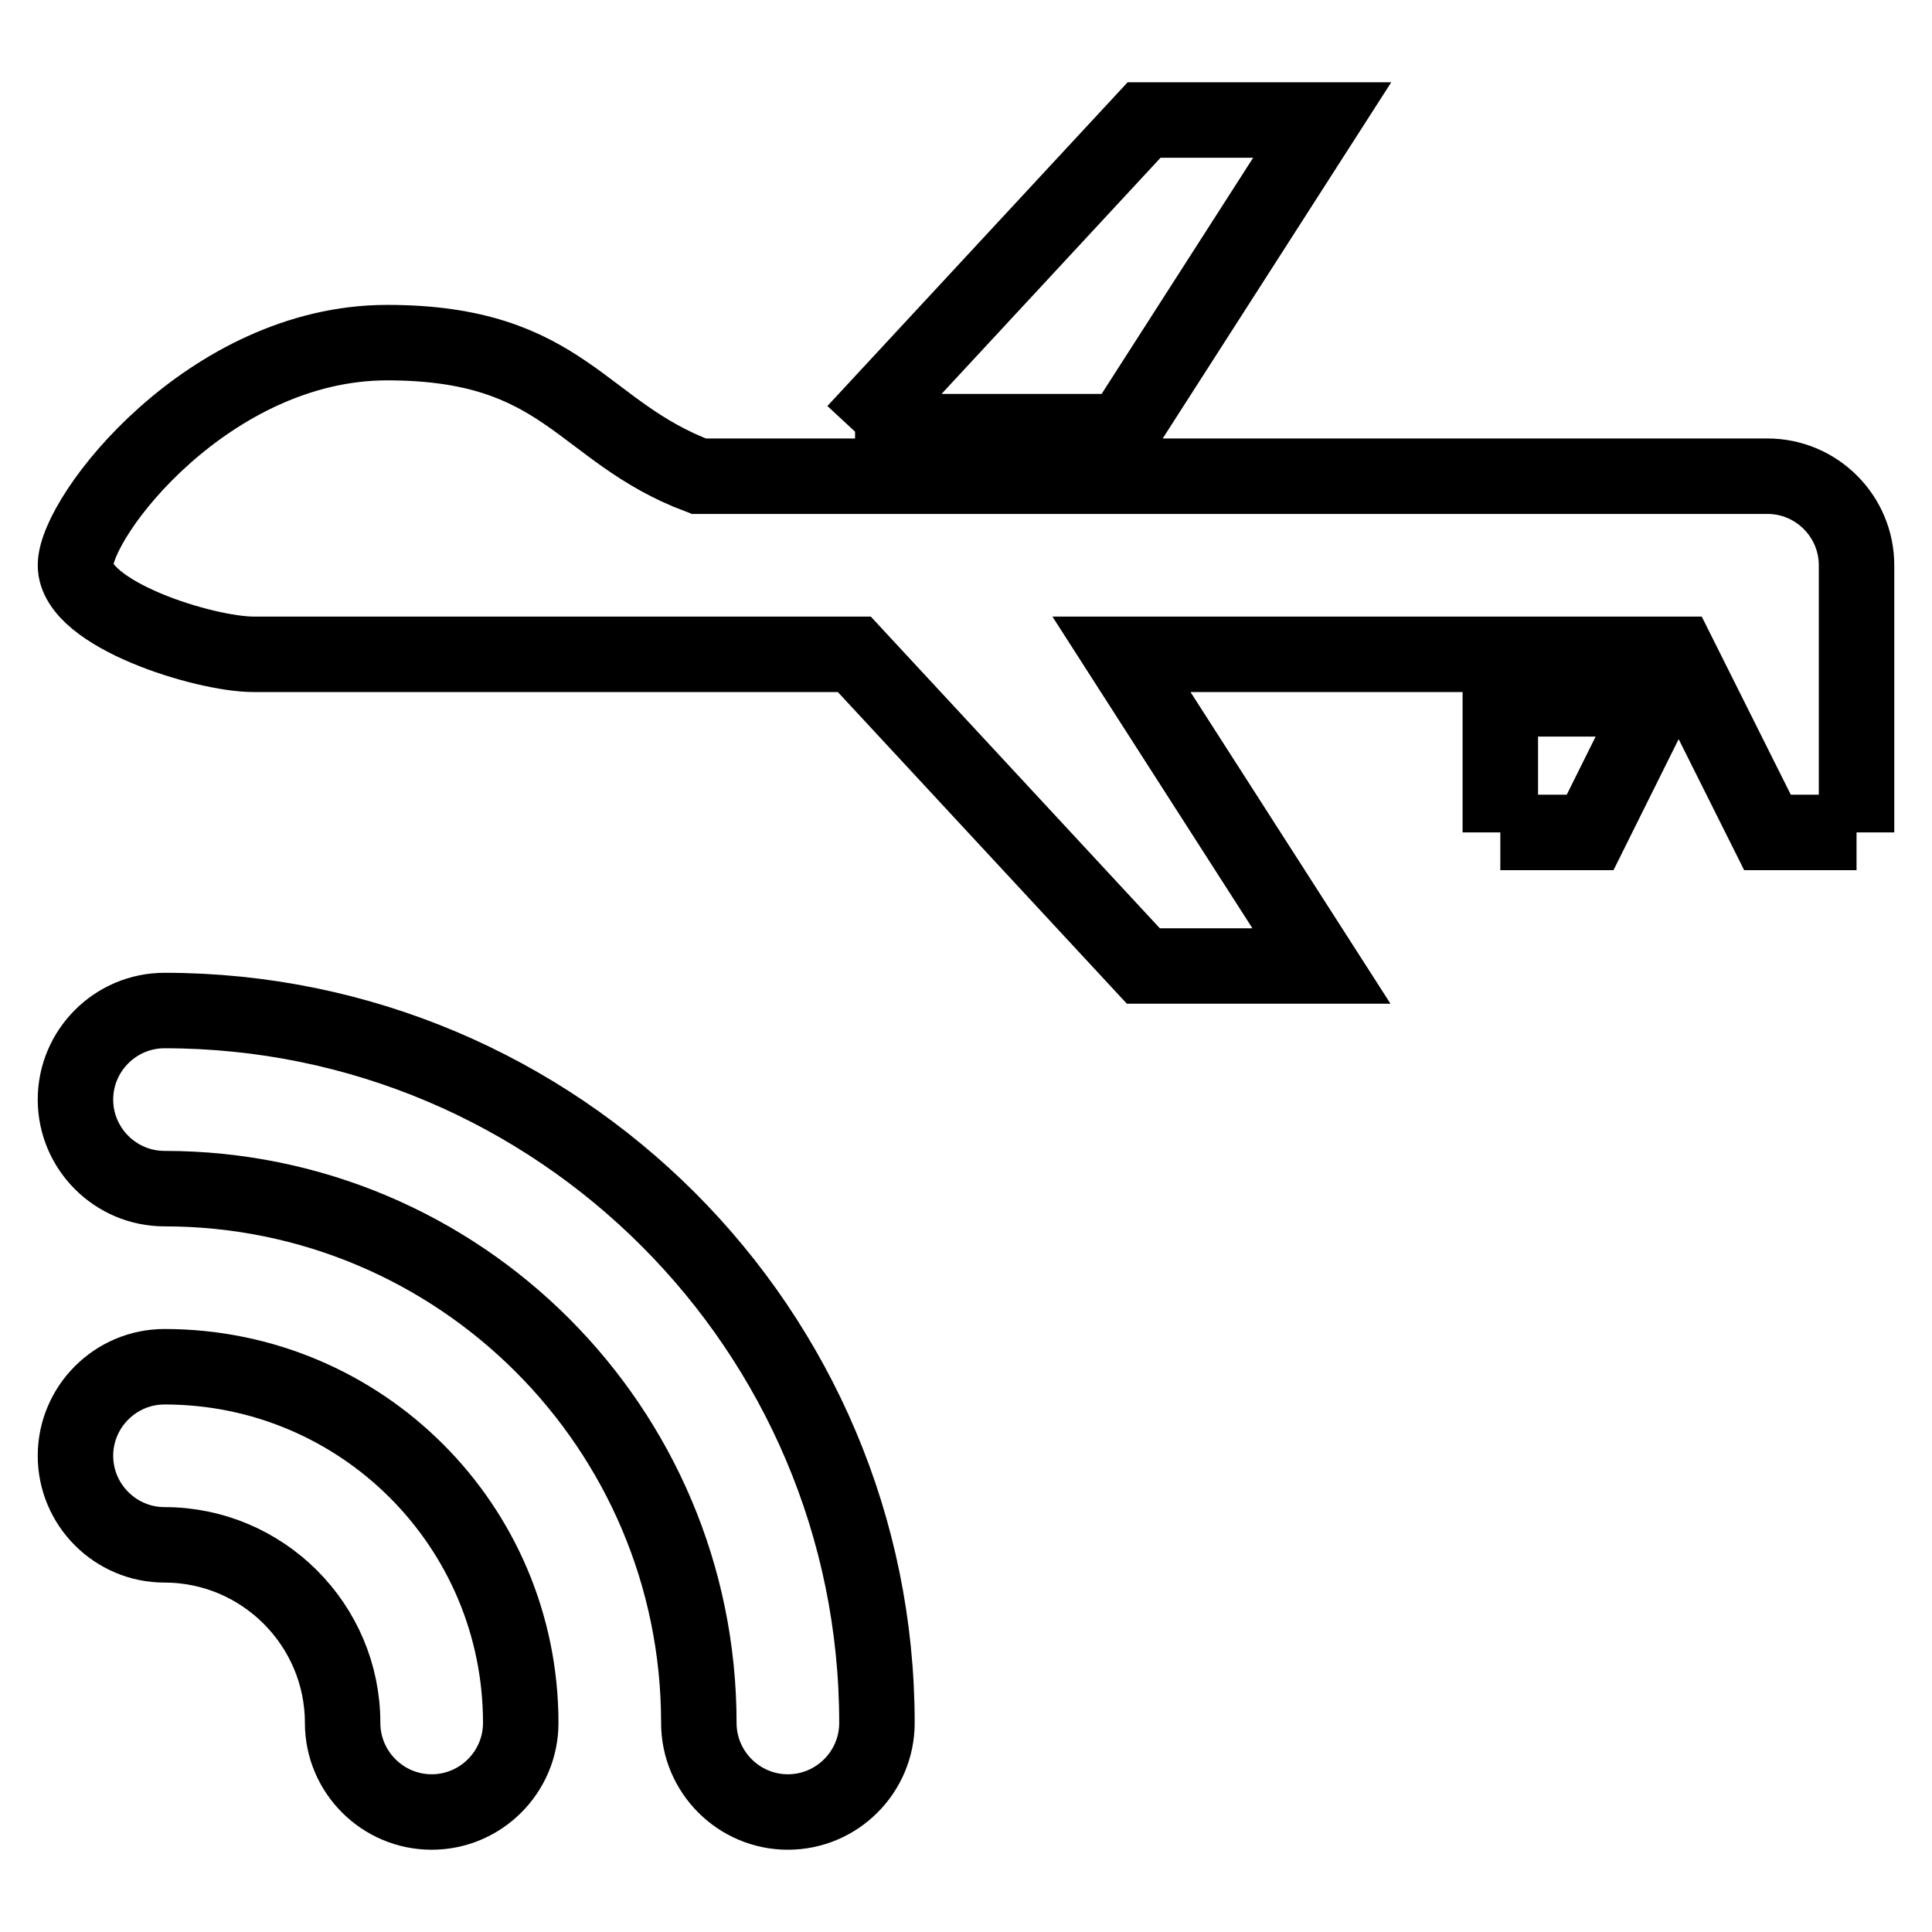 <?xml version="1.0" encoding="utf-8"?>
<!-- Svg Vector Icons : http://www.onlinewebfonts.com/icon -->
<!DOCTYPE svg PUBLIC "-//W3C//DTD SVG 1.1//EN" "http://www.w3.org/Graphics/SVG/1.1/DTD/svg11.dtd">
<svg version="1.1" xmlns="http://www.w3.org/2000/svg" xmlns:xlink="http://www.w3.org/1999/xlink" x="0px" y="0px" viewBox="0 0 256 256" enable-background="new 0 0 256 256" xml:space="preserve">
<g> <path stroke-width="10" fill-opacity="0" stroke="#000000"  d="M246,110.3h-11.8l-11.8-23.6h-73.8l26.5,41.3h-23.6l-38.3-41.3H33.6c-6.5,0-23.6-5.3-23.6-11.8 c0-6.5,17.7-29.5,41.3-29.5c23.6,0,25.6,11.8,41.3,17.7h141.6c6.5,0,11.8,5.3,11.8,11.8l0,0V110.3 M113.3,57.2l38.3-41.3h23.6 l-26.5,41.3H113.3 M198.8,110.3V92.6h20.7l-8.8,17.7H198.8 M21.8,204.7c-6.5,0-11.8-5.3-11.8-11.8l0,0c0-6.5,5.3-11.8,11.8-11.8 l0,0c26.1,0,47.2,21.1,47.2,47.2l0,0c0,6.5-5.3,11.8-11.8,11.8l0,0c-6.5,0-11.8-5.3-11.8-11.8l0,0 C45.4,215.3,34.8,204.7,21.8,204.7 M116.2,228.3c0,6.5-5.3,11.8-11.8,11.8l0,0c-6.5,0-11.8-5.3-11.8-11.8l0,0 c0-39.1-31.7-70.8-70.8-70.8c-6.5,0-11.8-5.3-11.8-11.8l0,0c0-6.5,5.3-11.8,11.8-11.8l0,0C73.9,133.9,116.2,176.2,116.2,228.3 L116.2,228.3z"/></g>
</svg>